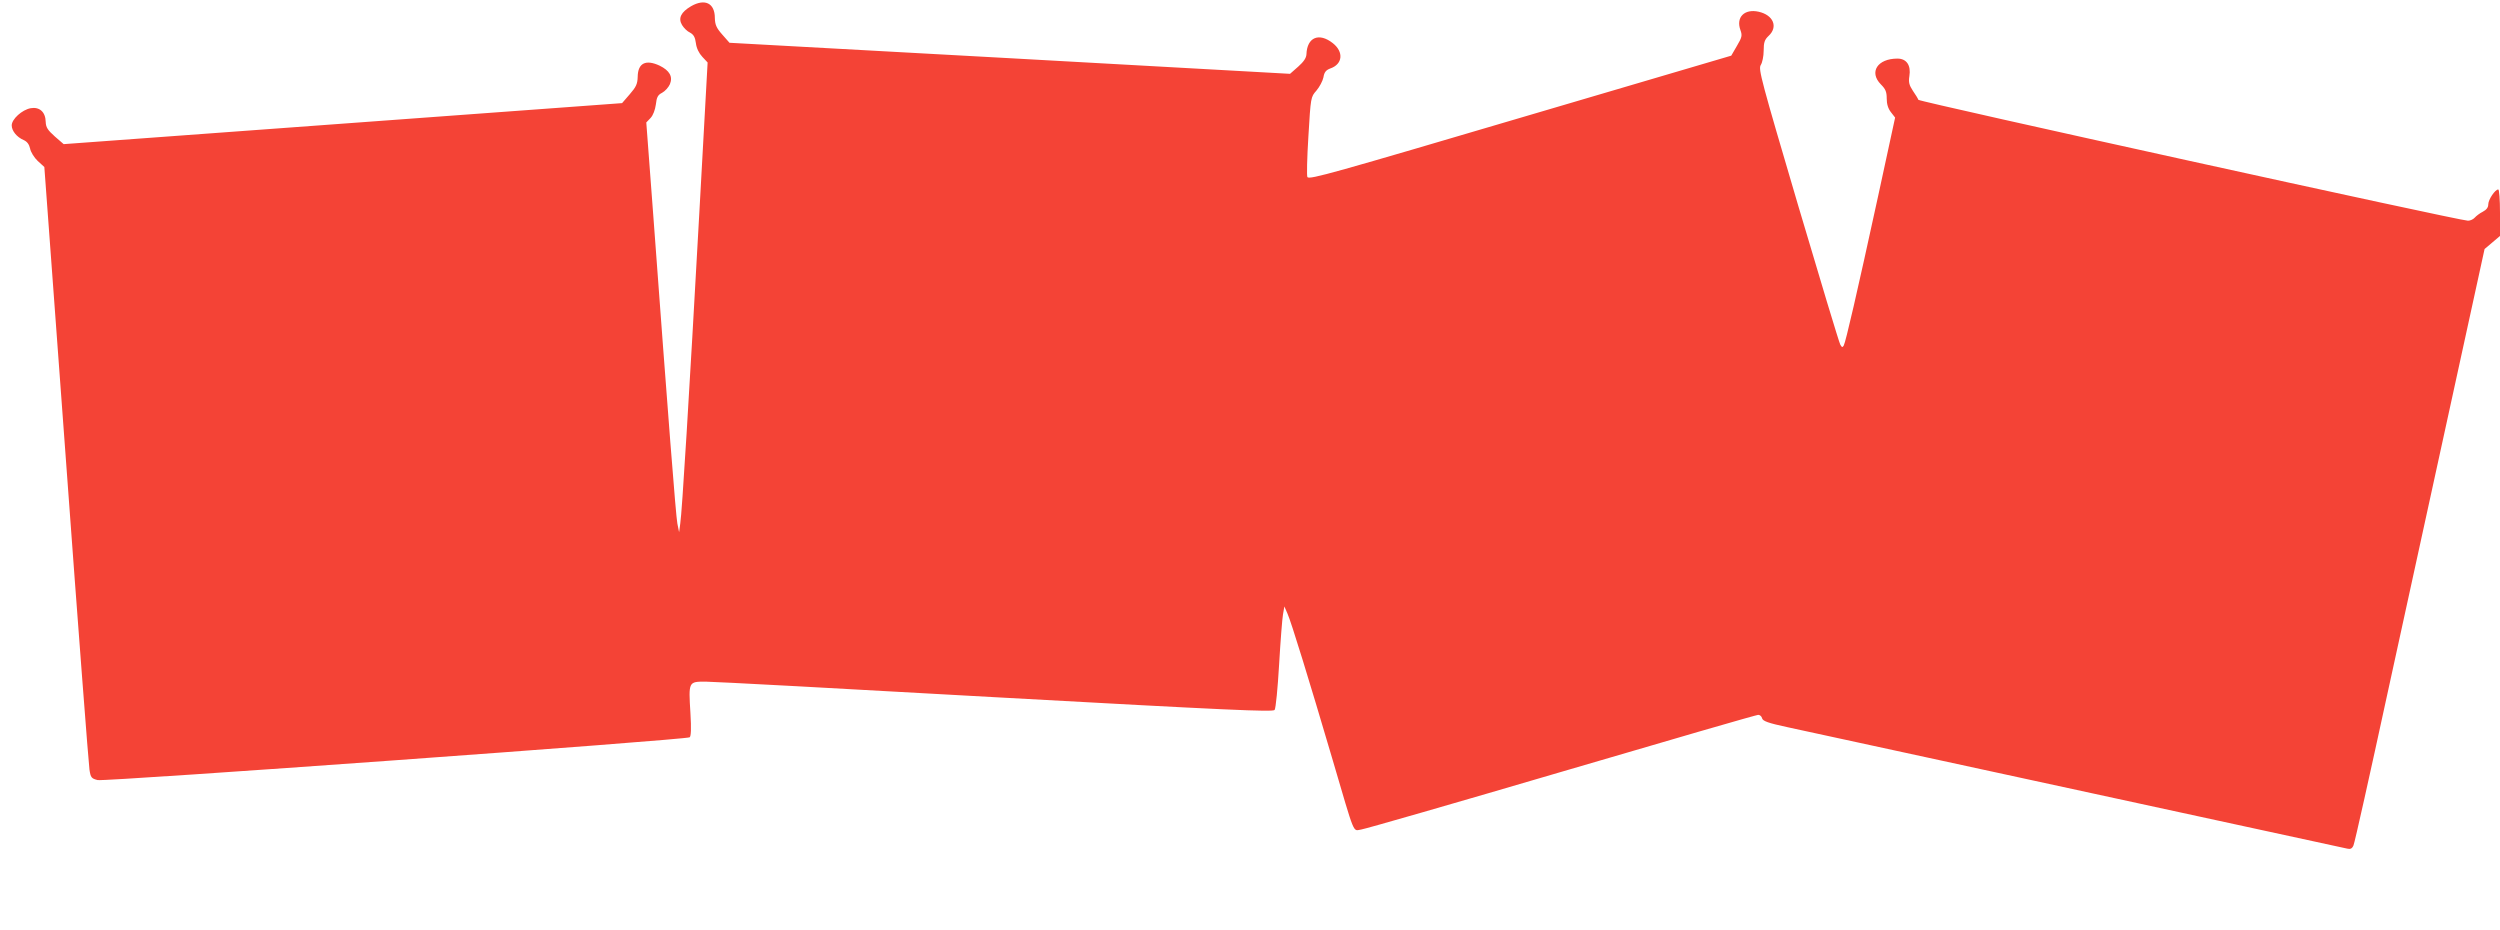 <?xml version="1.0" standalone="no"?>
<!DOCTYPE svg PUBLIC "-//W3C//DTD SVG 20010904//EN"
 "http://www.w3.org/TR/2001/REC-SVG-20010904/DTD/svg10.dtd">
<svg version="1.0" xmlns="http://www.w3.org/2000/svg"
 width="1280pt" height="476pt" viewBox="0 0 1280 476"
 preserveAspectRatio="xMidYMid meet">
<g transform="translate(0,476) scale(0.1,-0.1)"
fill="#f44336" stroke="none">
<path d="M3538 4728 c-51 -30 -67 -61 -46 -96 9 -15 27 -33 41 -39 18 -10 26
-23 30 -54 3 -26 16 -52 33 -70 l27 -29 -42 -762 c-53 -957 -89 -1540 -98
-1598 l-6 -45 -9 45 c-8 43 -47 545 -123 1574 l-36 479 22 23 c13 14 23 41 27
69 4 37 10 49 32 60 15 8 33 28 40 44 16 39 -2 70 -53 95 -71 33 -111 13 -112
-57 -1 -37 -8 -52 -41 -90 l-39 -45 -1429 -105 -1430 -105 -45 39 c-37 33 -46
47 -47 75 -1 51 -32 78 -77 70 -44 -8 -97 -56 -97 -88 0 -28 26 -60 61 -75 18
-8 28 -22 33 -43 3 -18 21 -47 39 -64 l34 -31 112 -1520 c61 -836 115 -1540
119 -1565 6 -41 10 -46 42 -54 37 -9 3009 206 3031 219 7 5 9 43 4 124 -10
162 -10 161 78 161 40 0 709 -36 1487 -80 1192 -66 1417 -76 1426 -65 6 8 16
112 23 232 7 120 16 236 20 258 l7 40 16 -37 c19 -42 111 -341 228 -738 121
-411 105 -373 150 -367 21 3 483 136 1027 296 544 160 996 291 1005 291 9 0
18 -8 20 -18 4 -14 31 -24 129 -45 219 -48 2843 -617 2867 -622 16 -4 25 0 32
17 6 13 84 363 174 778 91 415 240 1097 331 1515 l166 760 39 33 40 34 0 119
c0 66 -4 119 -9 119 -16 0 -51 -52 -51 -76 0 -16 -9 -28 -28 -38 -16 -8 -34
-22 -41 -30 -8 -9 -23 -16 -35 -16 -44 0 -2811 609 -2814 619 -2 6 -14 26 -28
46 -19 29 -23 44 -18 75 9 55 -14 90 -61 90 -102 0 -147 -69 -85 -132 24 -24
30 -38 30 -72 0 -29 7 -52 22 -71 l21 -27 -87 -402 c-109 -501 -166 -747 -176
-765 -6 -11 -10 -10 -18 5 -6 11 -103 332 -216 714 -189 641 -204 696 -191
717 8 12 15 45 15 74 0 42 5 56 25 75 50 46 25 107 -51 124 -72 16 -117 -28
-93 -94 10 -28 8 -37 -18 -81 l-29 -50 -1025 -302 c-1023 -302 -1132 -333
-1145 -320 -4 4 -2 98 5 209 12 201 12 201 41 234 16 19 32 49 36 68 4 26 13
37 34 45 65 22 71 85 14 130 -71 56 -132 30 -135 -57 -1 -19 -14 -38 -42 -63
l-42 -37 -1435 80 -1435 79 -37 42 c-30 34 -37 50 -38 85 0 76 -51 101 -122
60z"/>
</g>
</svg>
